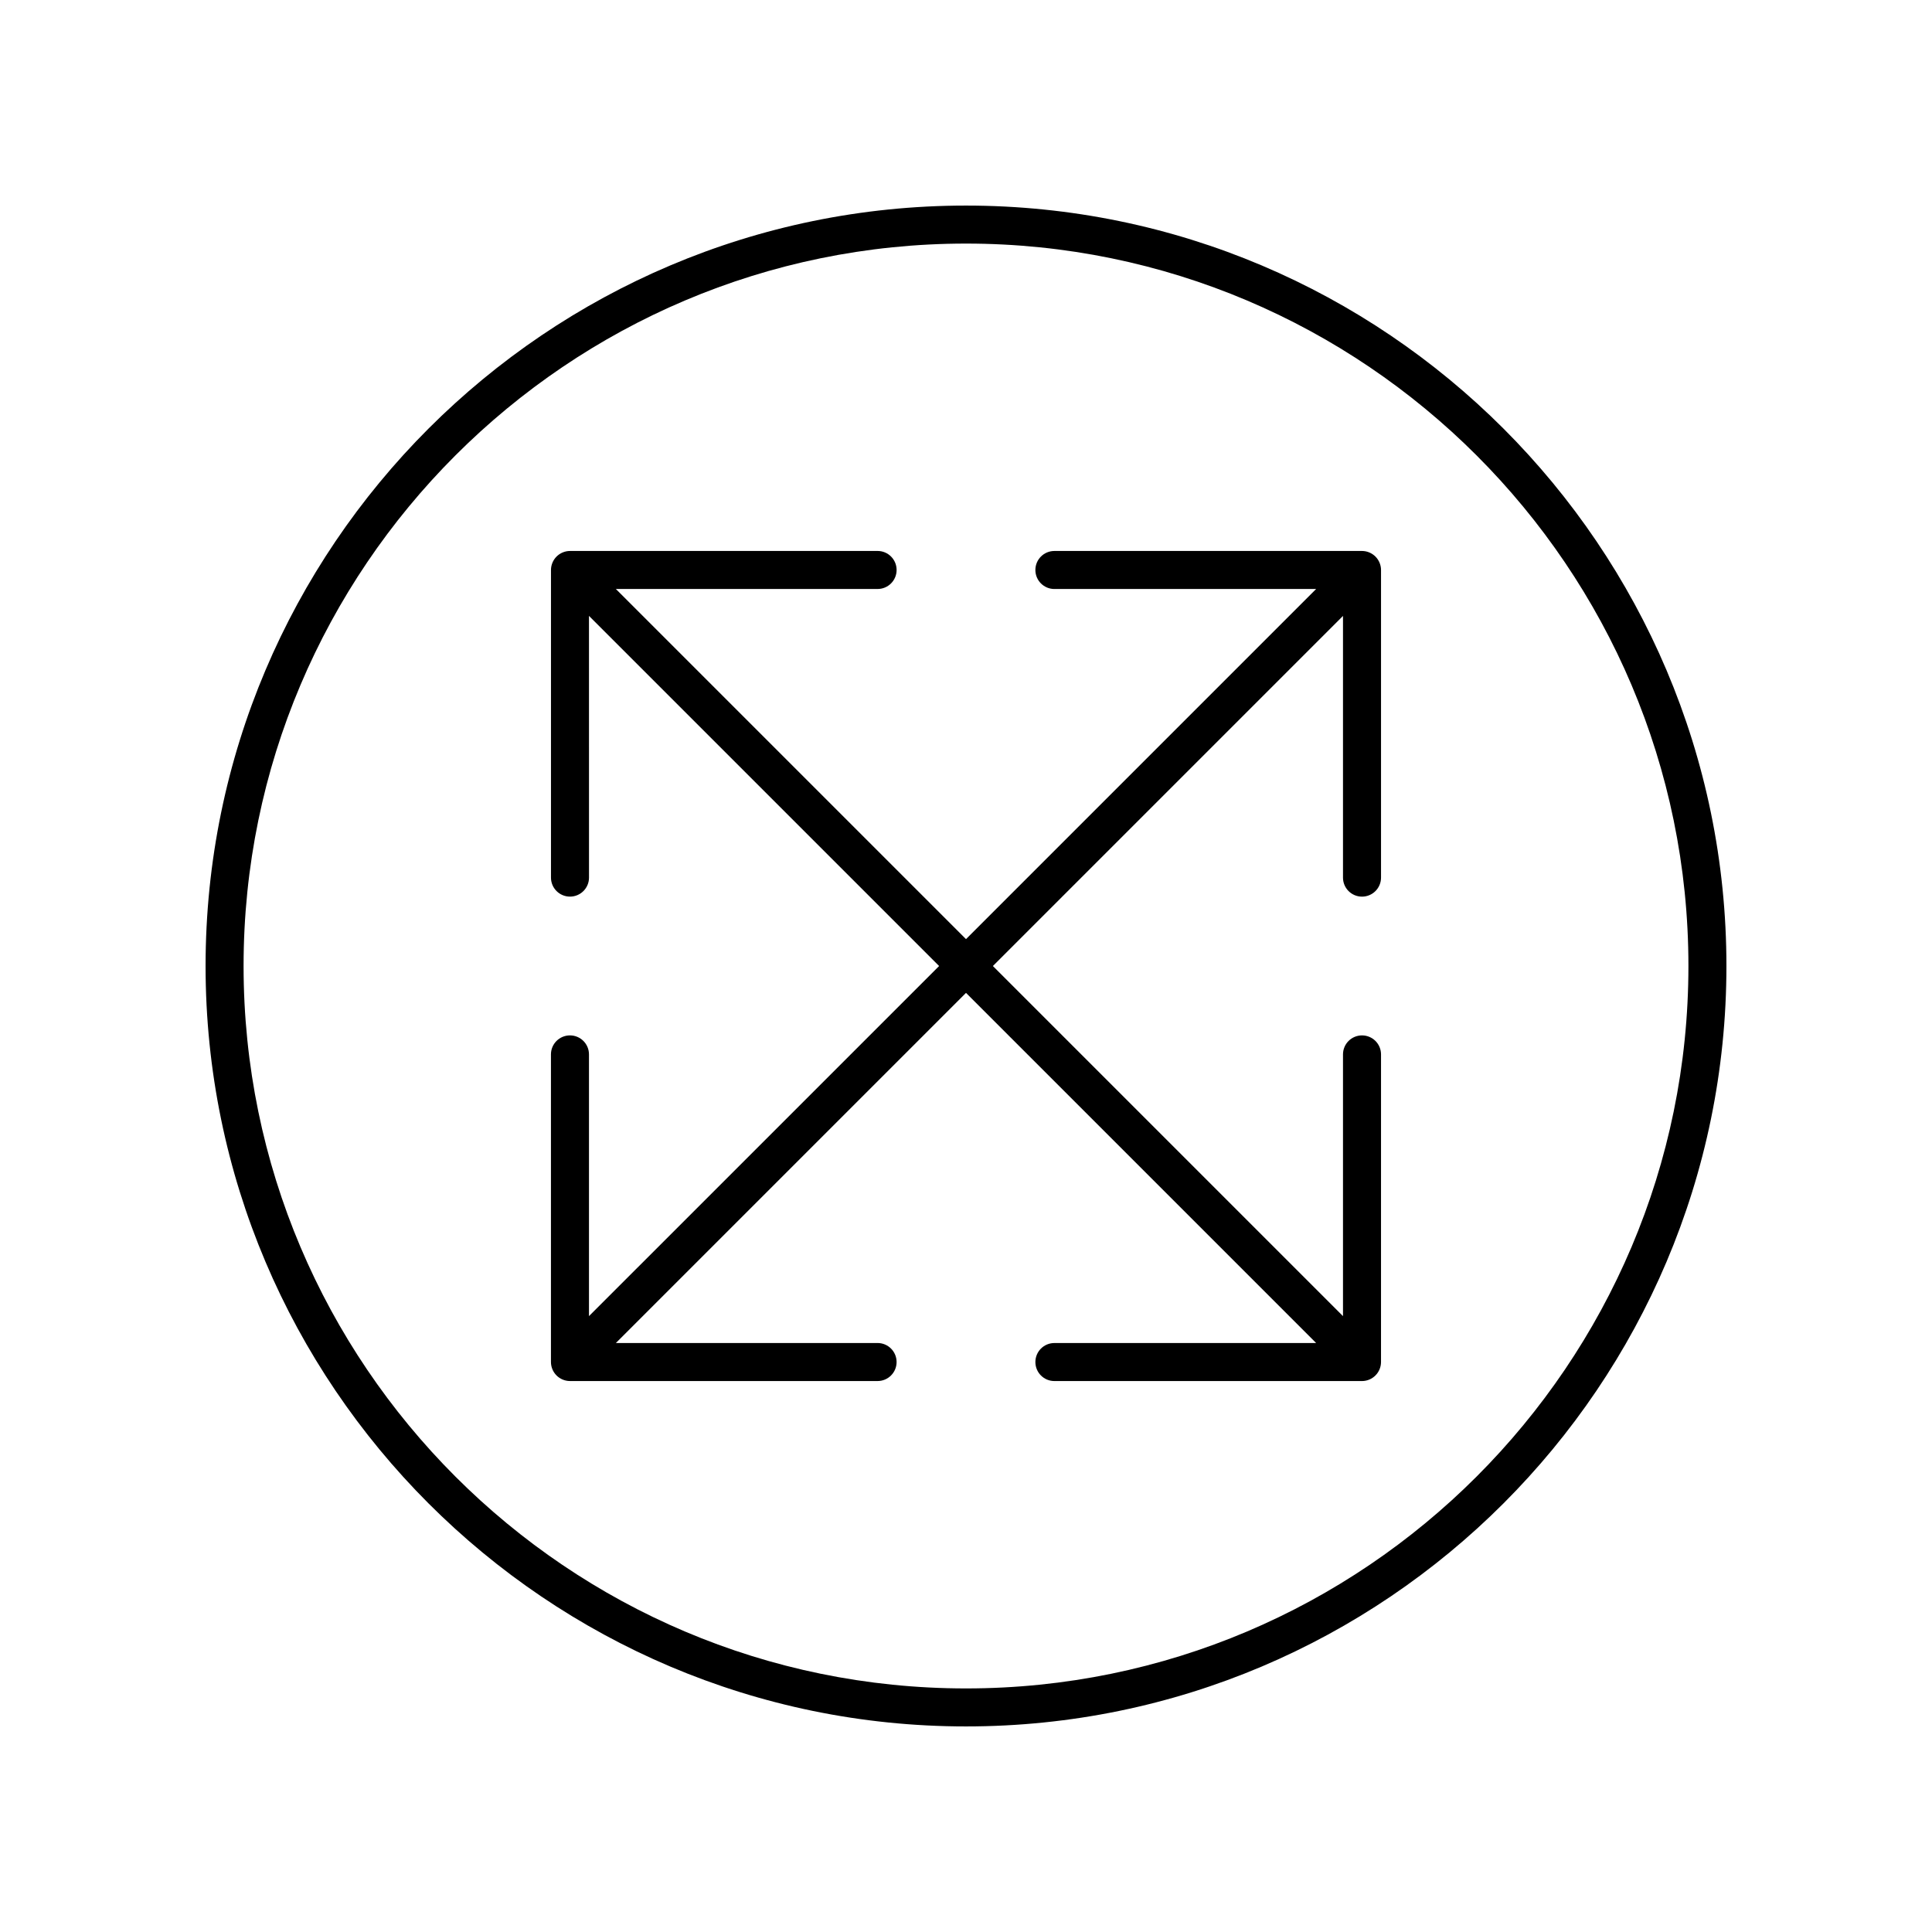 <?xml version="1.0" encoding="UTF-8"?>
<!-- The Best Svg Icon site in the world: iconSvg.co, Visit us! https://iconsvg.co -->
<svg fill="#000000" width="800px" height="800px" version="1.1" viewBox="144 144 512 512" xmlns="http://www.w3.org/2000/svg">
 <g>
  <path d="m400 198.48c-111.12 0-201.52 90.406-201.52 201.52s90.406 201.52 201.52 201.52 201.52-90.406 201.52-201.52c0-111.12-90.406-201.52-201.52-201.52zm0 392.97c-105.56 0-191.45-85.883-191.45-191.45 0-105.56 85.883-191.45 191.45-191.45 105.56 0 191.45 85.883 191.45 191.45-0.004 105.57-85.887 191.45-191.45 191.45z"/>
  <path d="m506.87 290.4c-0.613-0.254-1.27-0.387-1.922-0.387h-81.523c-2.785 0-5.039 2.254-5.039 5.039 0 2.785 2.254 5.039 5.039 5.039h69.359l-92.785 92.785-92.789-92.789h69.359c2.785 0 5.039-2.254 5.039-5.039s-2.254-5.039-5.039-5.039l-81.52 0.004c-0.656 0-1.309 0.133-1.922 0.387-1.234 0.512-2.215 1.492-2.727 2.727-0.254 0.617-0.387 1.27-0.387 1.926v81.52c0 2.785 2.254 5.039 5.039 5.039 2.785 0 5.039-2.254 5.039-5.039l-0.008-69.359 92.789 92.789-92.789 92.785v-69.359c0-2.785-2.254-5.039-5.039-5.039s-5.039 2.254-5.039 5.039v81.52c0 0.656 0.133 1.309 0.387 1.926 0.512 1.234 1.492 2.215 2.727 2.727 0.617 0.254 1.27 0.387 1.926 0.387h81.52c2.785 0 5.039-2.254 5.039-5.039 0-2.785-2.254-5.039-5.039-5.039l-69.355 0.004 92.789-92.789 92.785 92.785-69.359 0.004c-2.785 0-5.039 2.254-5.039 5.039 0 2.785 2.254 5.039 5.039 5.039h81.52c0.656 0 1.309-0.133 1.922-0.387 1.234-0.512 2.215-1.492 2.727-2.727 0.254-0.617 0.387-1.27 0.387-1.922l0.004-81.527c0-2.785-2.254-5.039-5.039-5.039-2.785 0-5.039 2.254-5.039 5.039v69.359l-92.785-92.785 92.785-92.785v69.359c0 2.785 2.254 5.039 5.039 5.039 2.785 0 5.039-2.254 5.039-5.039v-81.523c0-0.656-0.133-1.309-0.387-1.922-0.512-1.238-1.492-2.219-2.727-2.731z"/>
 </g>
</svg>